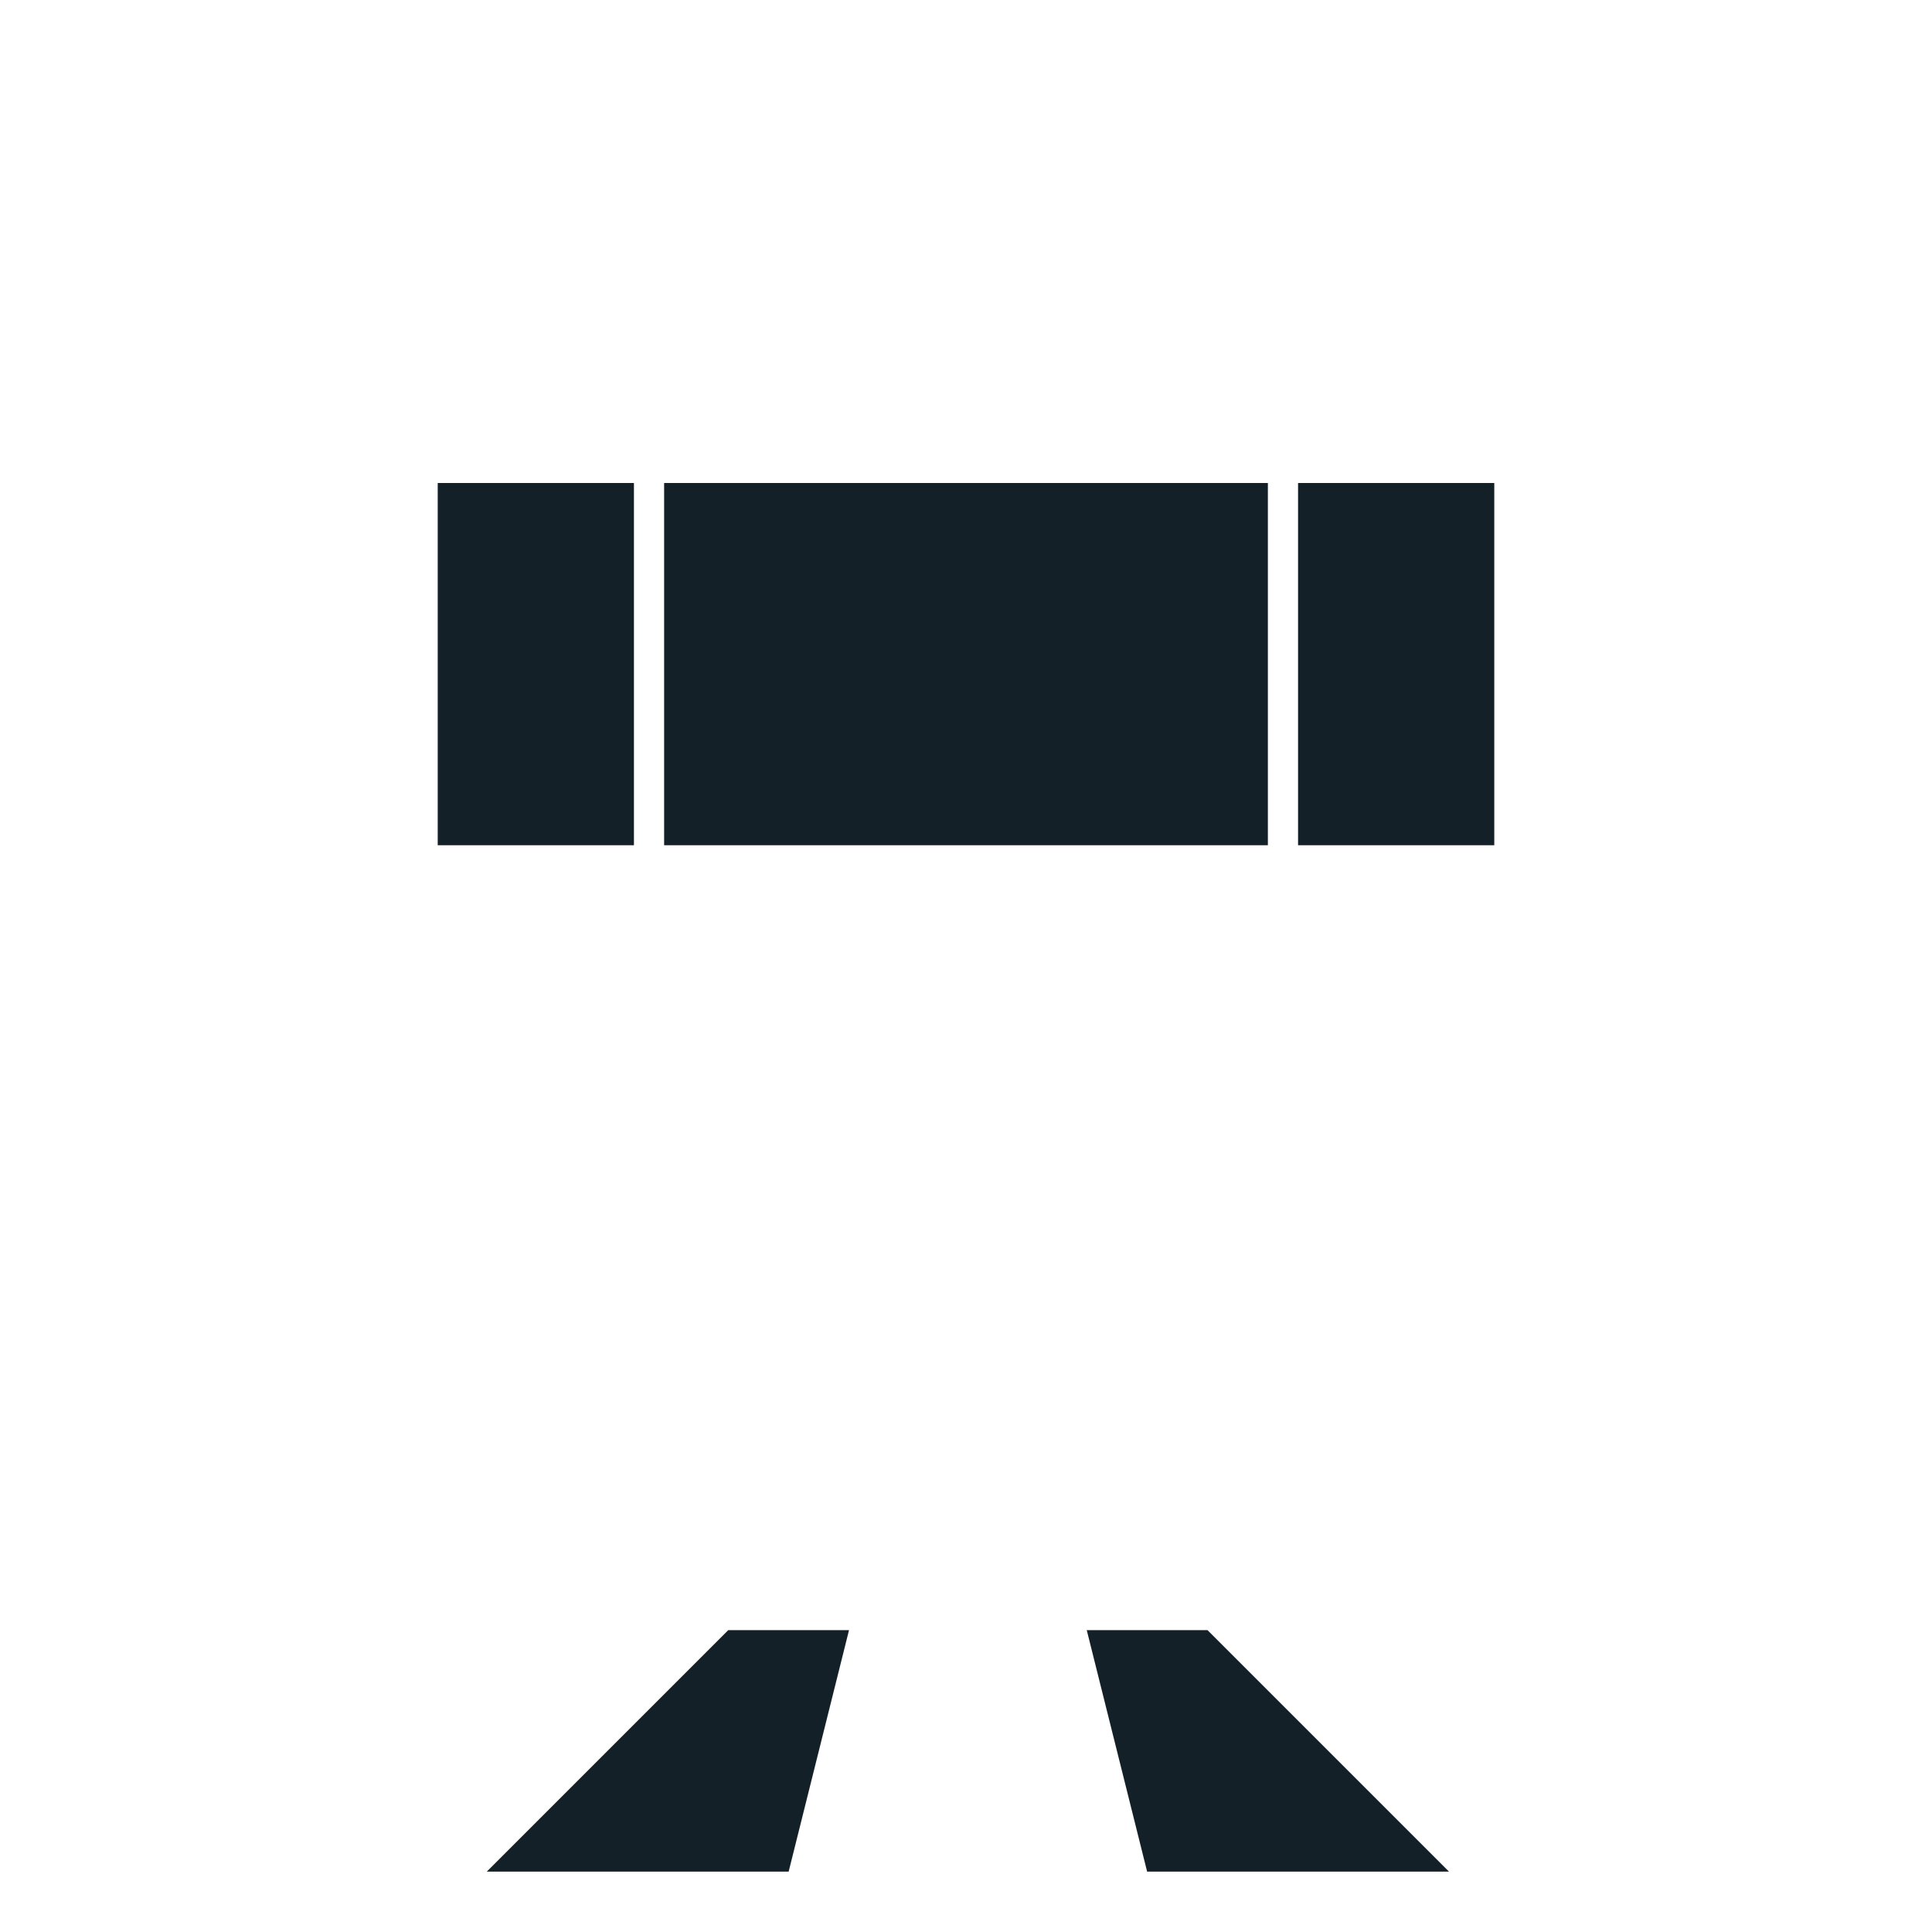<?xml version="1.0" encoding="iso-8859-1"?>
<!-- Generator: Adobe Illustrator 19.1.0, SVG Export Plug-In . SVG Version: 6.00 Build 0)  -->
<!DOCTYPE svg PUBLIC "-//W3C//DTD SVG 1.1//EN" "http://www.w3.org/Graphics/SVG/1.1/DTD/svg11.dtd">
<svg version="1.1" xmlns="http://www.w3.org/2000/svg" xmlns:xlink="http://www.w3.org/1999/xlink" x="0px" y="0px"
	 viewBox="0 0 512 512" enable-background="new 0 0 512 512" xml:space="preserve">
<g id="Layer_5">
	<path fill="#132028" d="M129,496l64-64h32l-16,64H129z M384,496l-64-64h-32l16,64H384z M168,128h-52v96h52V128z M176,224h160v-96
		H176V224z M344,128v96h52v-96H344z"/>
</g>
<g id="Layer_1">
</g>
</svg>

